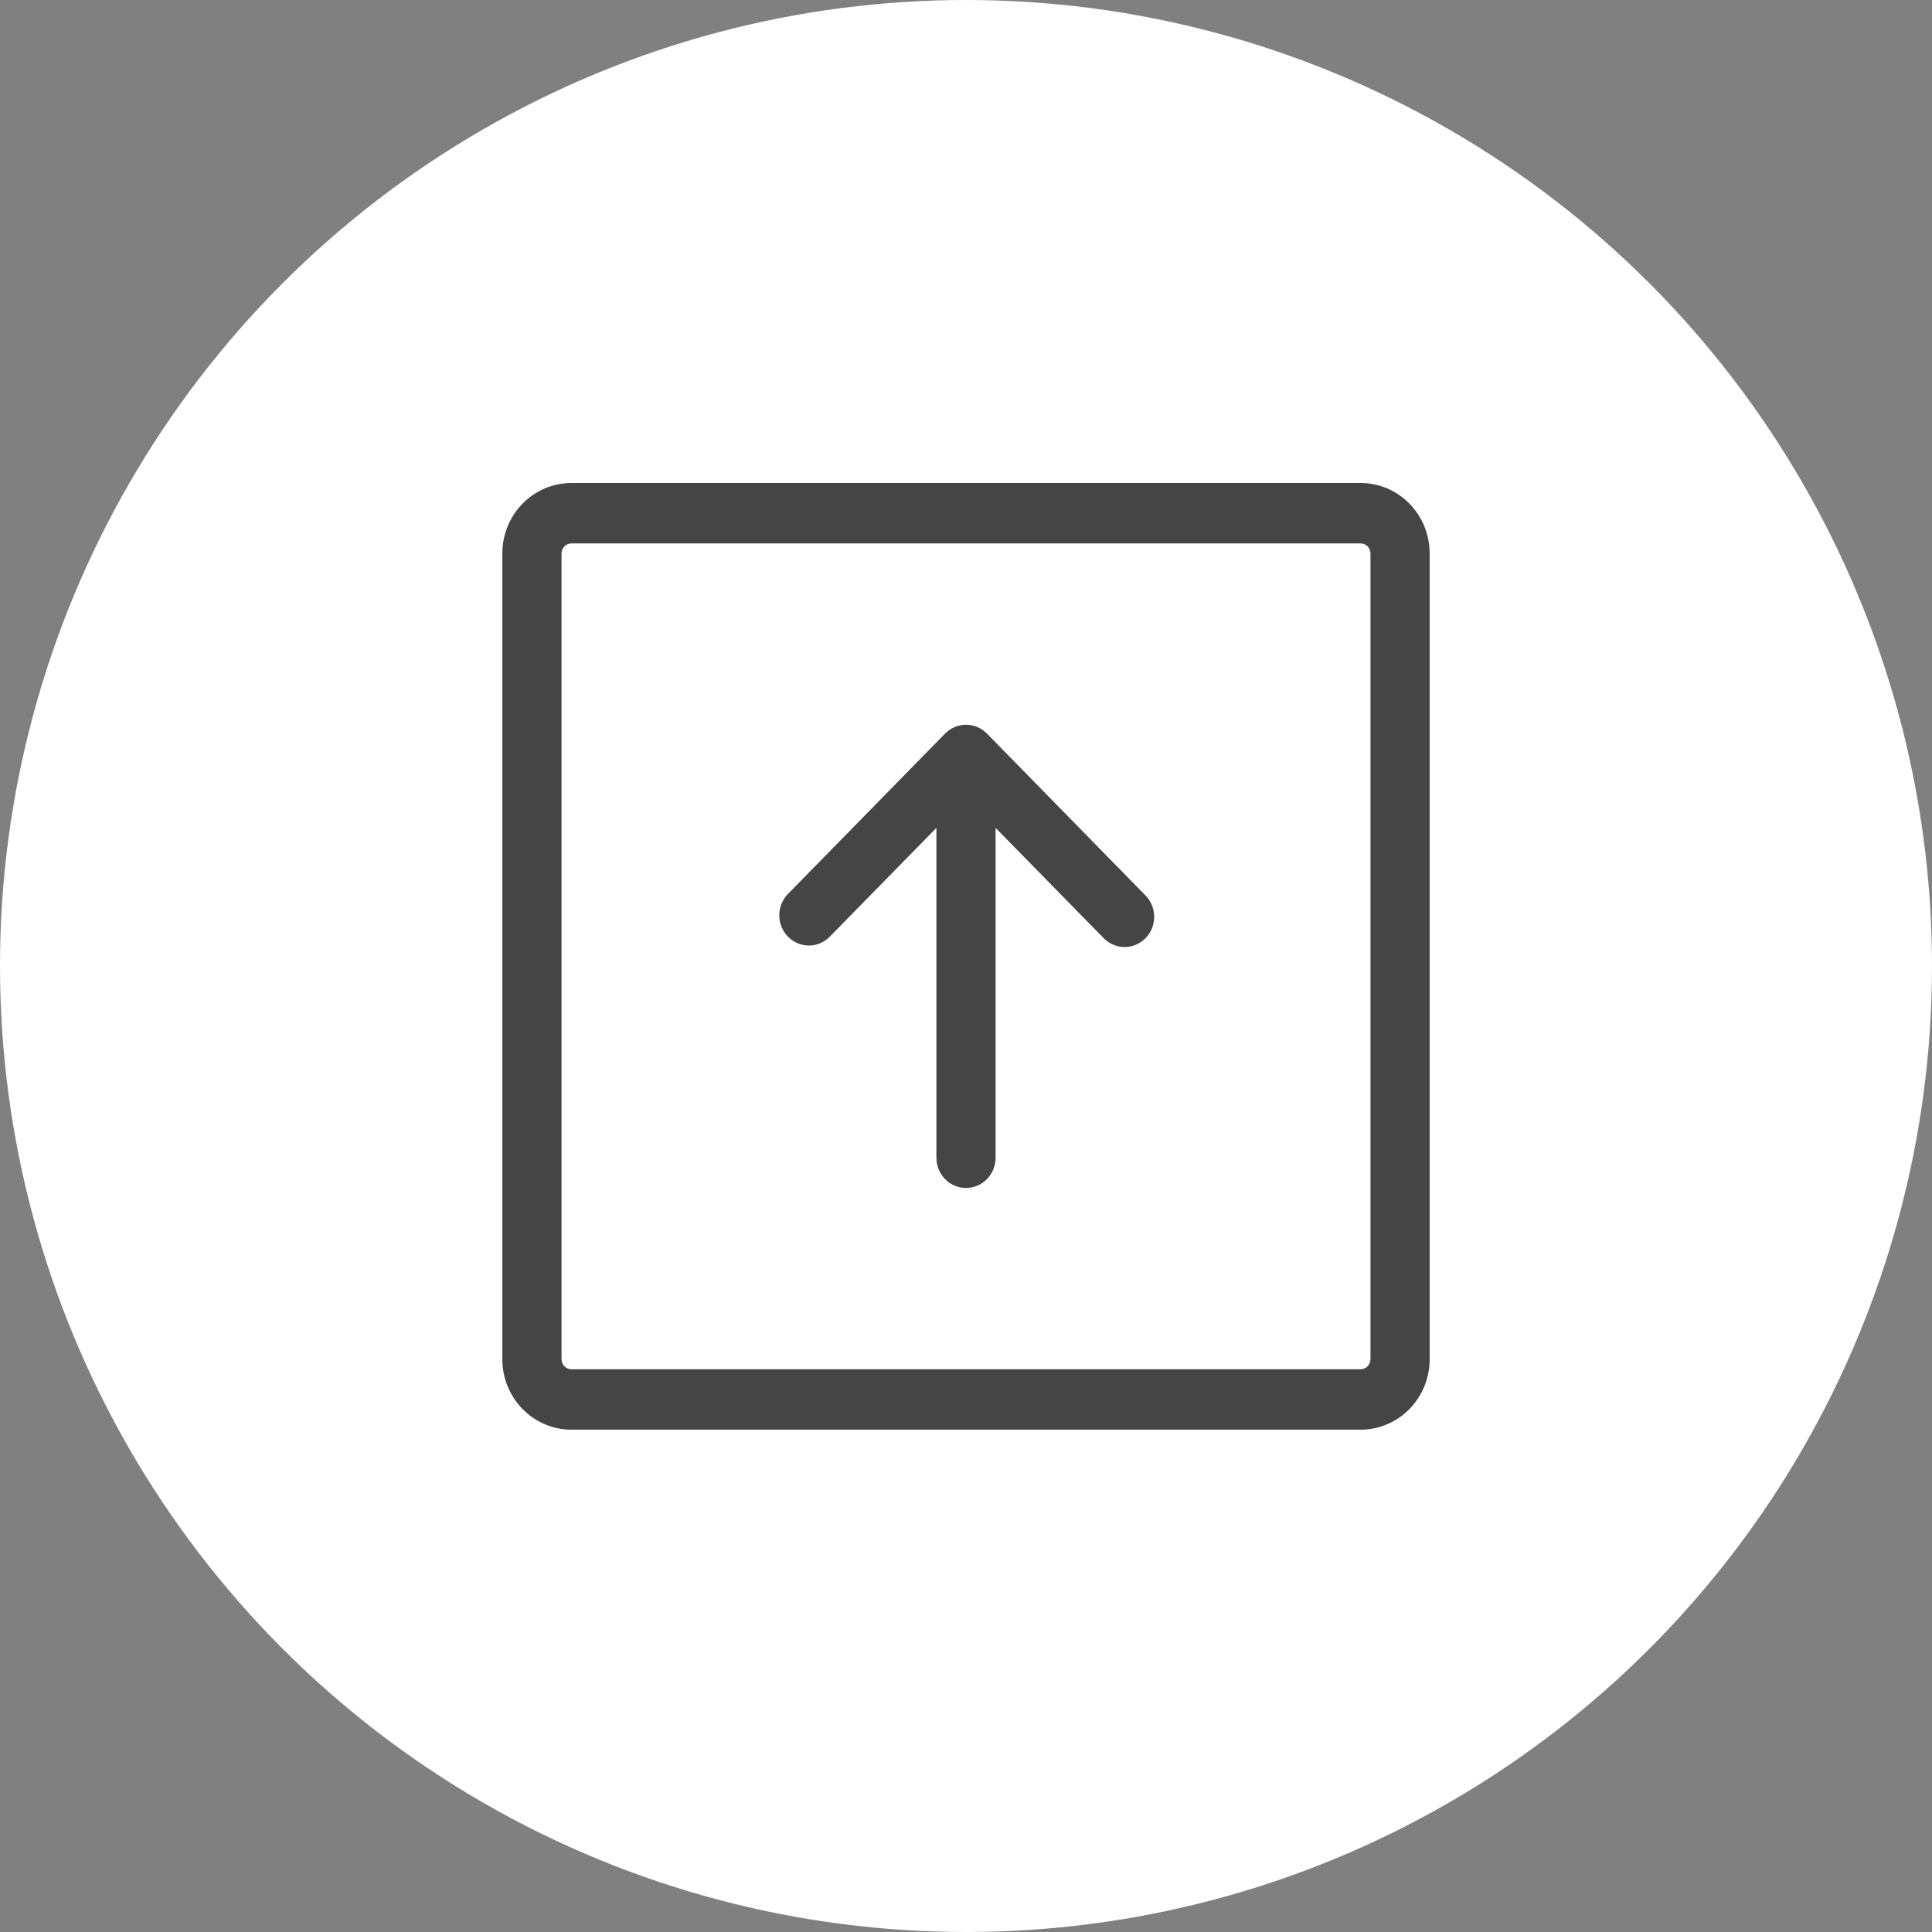 <?xml version="1.0" encoding="UTF-8"?>
<svg xmlns="http://www.w3.org/2000/svg" width="100" height="100" viewBox="0 0 100 100" fill="none">
  <rect x="0" y="0" width="100" height="100" fill="#808080" stroke="none"/>
  <circle cx="50" cy="50" r="50" fill="white"></circle>
  <path d="M70.425 25H29.575C28.627 25 27.717 25.384 27.047 26.069C26.377 26.753 26 27.681 26 28.649V70.351C26 71.319 26.377 72.247 27.047 72.931C27.717 73.616 28.627 74 29.575 74H70.425C71.374 74 72.283 73.616 72.953 72.931C73.623 72.247 74 71.319 74 70.351V28.649C74 27.681 73.623 26.753 72.953 26.069C72.283 25.384 71.374 25 70.425 25ZM70.936 70.351C70.936 70.489 70.882 70.622 70.787 70.72C70.691 70.817 70.561 70.872 70.425 70.872H29.575C29.439 70.872 29.309 70.817 29.213 70.72C29.118 70.622 29.064 70.489 29.064 70.351V28.649C29.064 28.511 29.118 28.378 29.213 28.28C29.309 28.183 29.439 28.128 29.575 28.128H70.425C70.561 28.128 70.691 28.183 70.787 28.28C70.882 28.378 70.936 28.511 70.936 28.649V70.351ZM59.253 46.31C59.403 46.453 59.524 46.626 59.608 46.817C59.691 47.009 59.736 47.216 59.74 47.426C59.744 47.636 59.706 47.845 59.629 48.04C59.552 48.234 59.437 48.411 59.292 48.56C59.146 48.708 58.973 48.825 58.782 48.904C58.591 48.983 58.387 49.021 58.181 49.017C57.976 49.014 57.773 48.968 57.585 48.882C57.397 48.797 57.228 48.674 57.088 48.52L51.532 42.851V59.925C51.532 60.34 51.37 60.738 51.083 61.031C50.796 61.325 50.406 61.489 50 61.489C49.594 61.489 49.204 61.325 48.917 61.031C48.63 60.738 48.468 60.34 48.468 59.925V42.851L42.912 48.52C42.622 48.796 42.238 48.947 41.841 48.94C41.444 48.932 41.065 48.768 40.785 48.482C40.504 48.195 40.343 47.809 40.336 47.404C40.329 46.998 40.477 46.606 40.747 46.31L48.917 37.969C49.205 37.676 49.594 37.512 50 37.512C50.406 37.512 50.795 37.676 51.083 37.969L59.253 46.31Z" fill="#454545"></path>
</svg>
